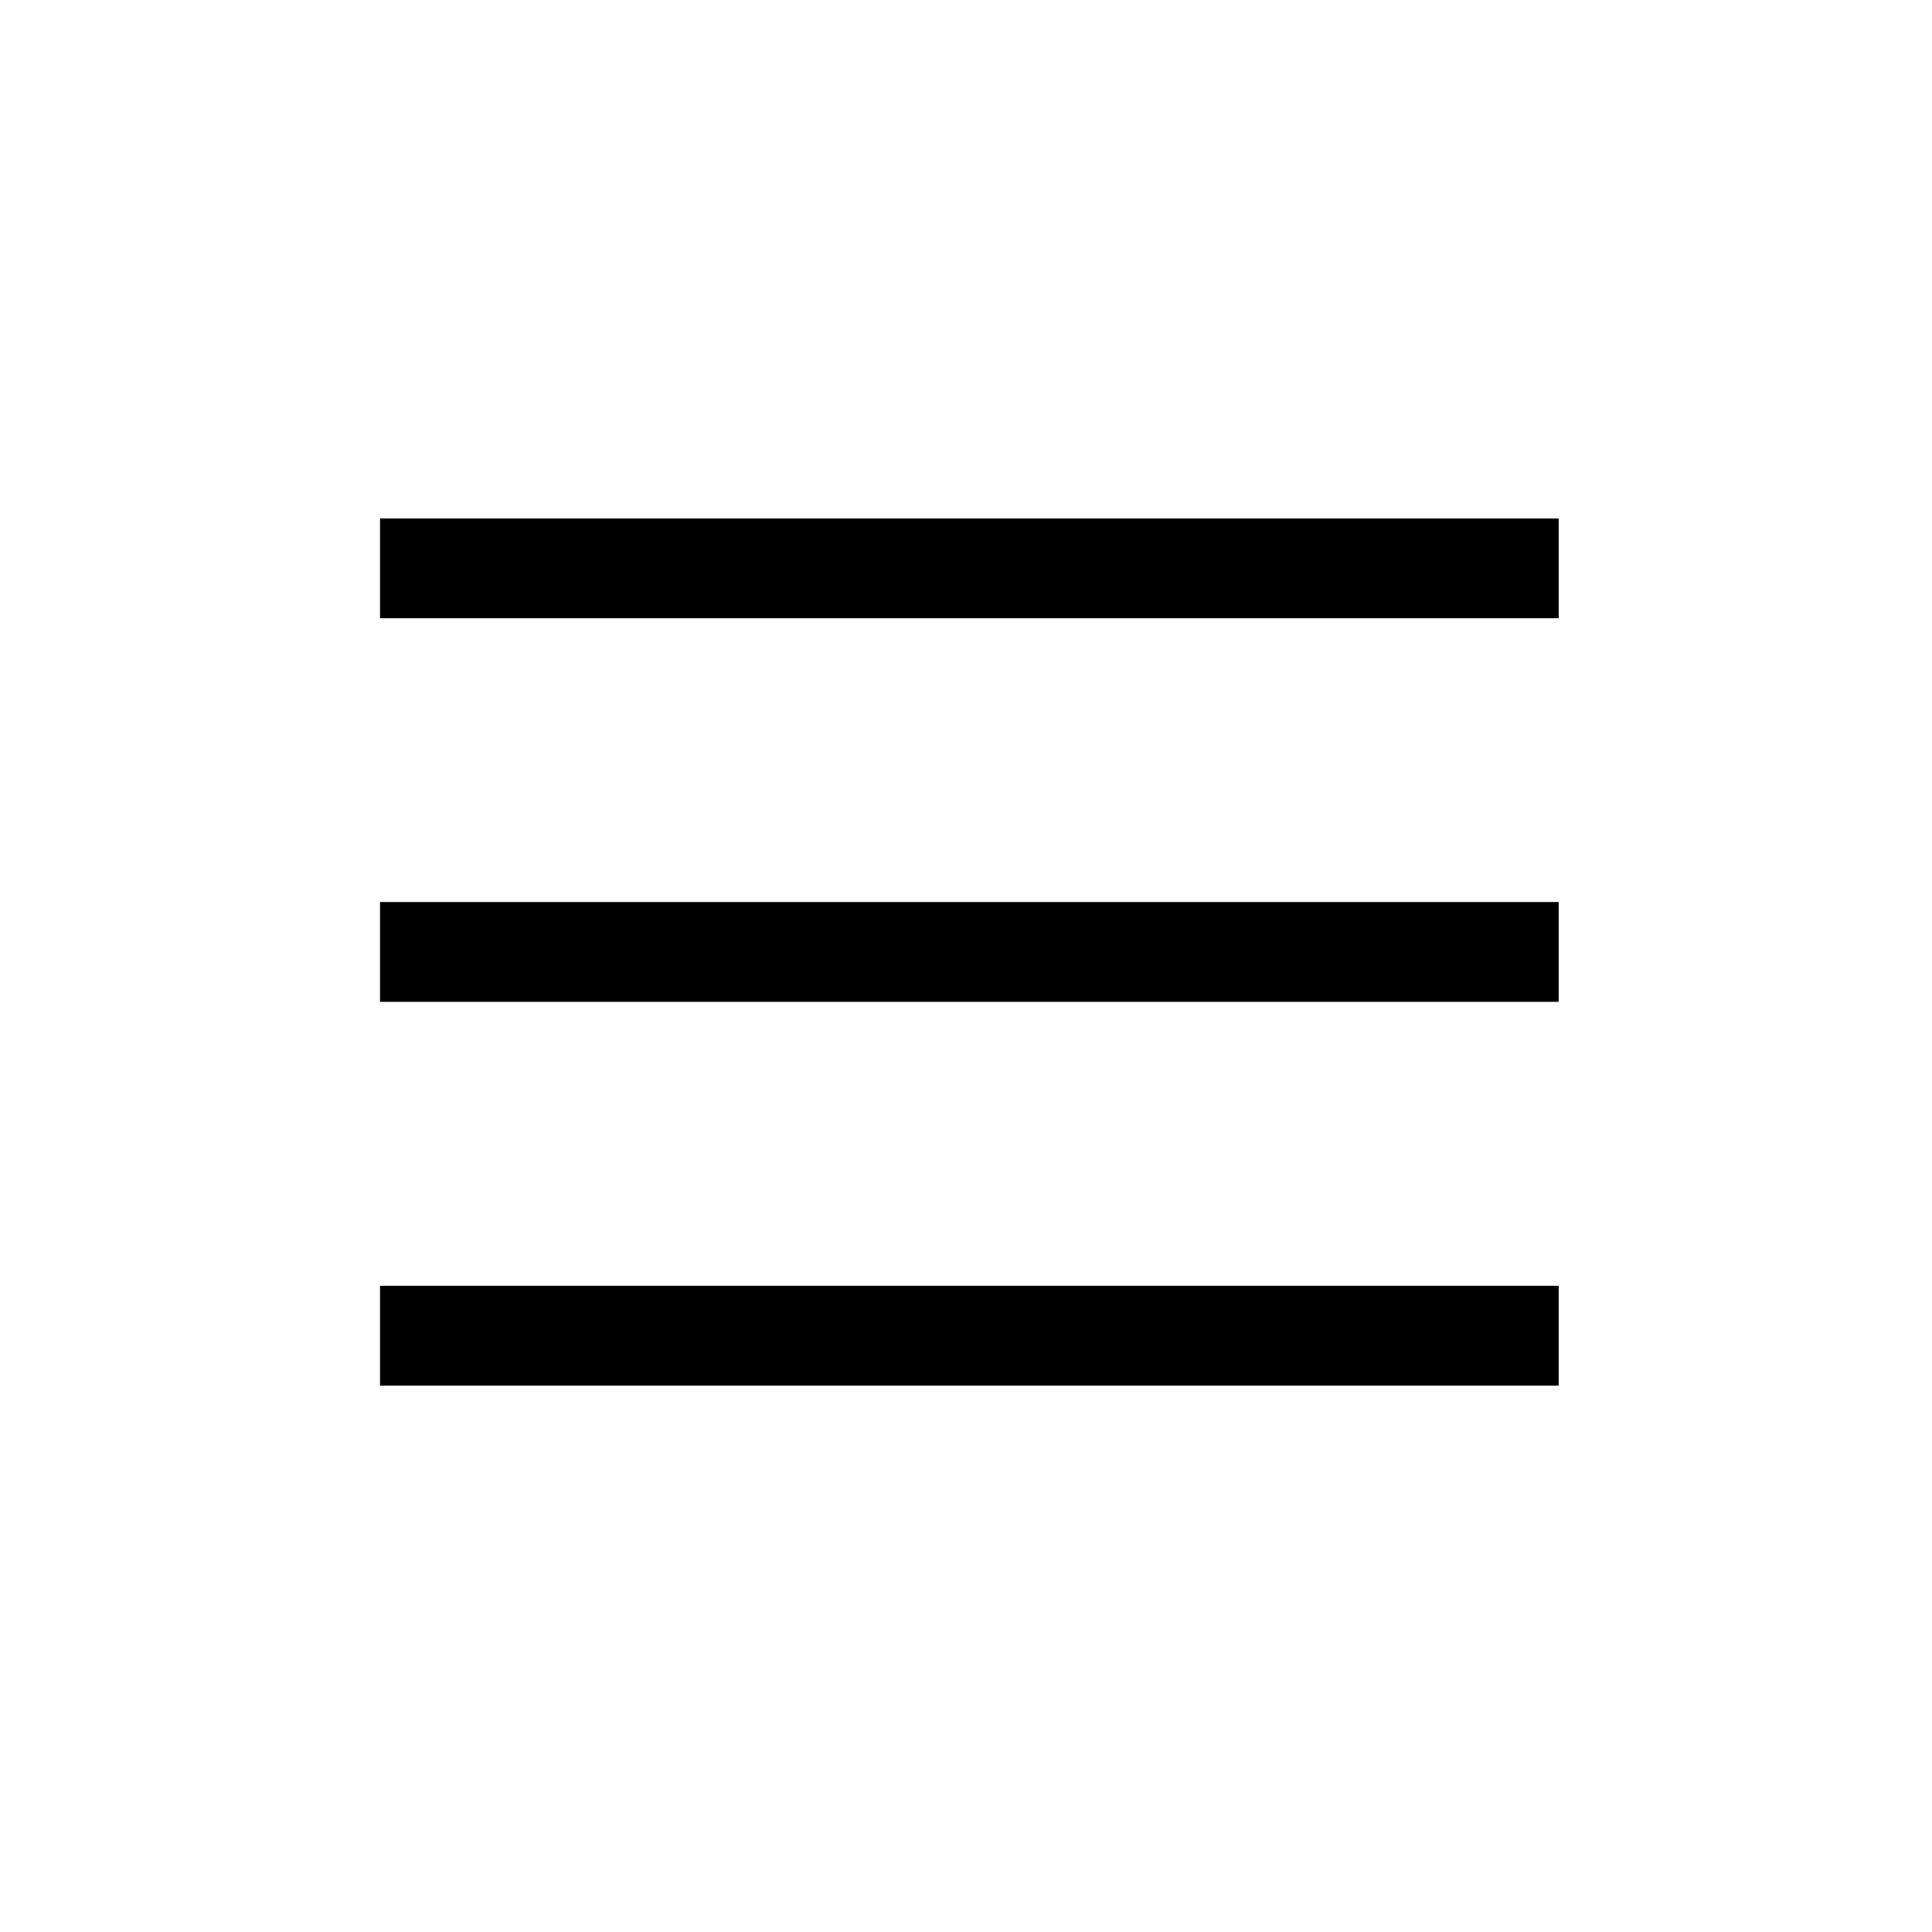 <?xml version="1.0" encoding="UTF-8"?>
<!-- Uploaded to: ICON Repo, www.svgrepo.com, Generator: ICON Repo Mixer Tools -->
<svg fill="#000000" width="800px" height="800px" version="1.1" viewBox="144 144 512 512" xmlns="http://www.w3.org/2000/svg">
 <g>
  <path d="m244.71 281.39h312.36v26.449h-312.36z"/>
  <path d="m244.71 383.05h312.36v26.449h-312.36z"/>
  <path d="m244.71 484.75h312.36v26.449h-312.36z"/>
 </g>
</svg>